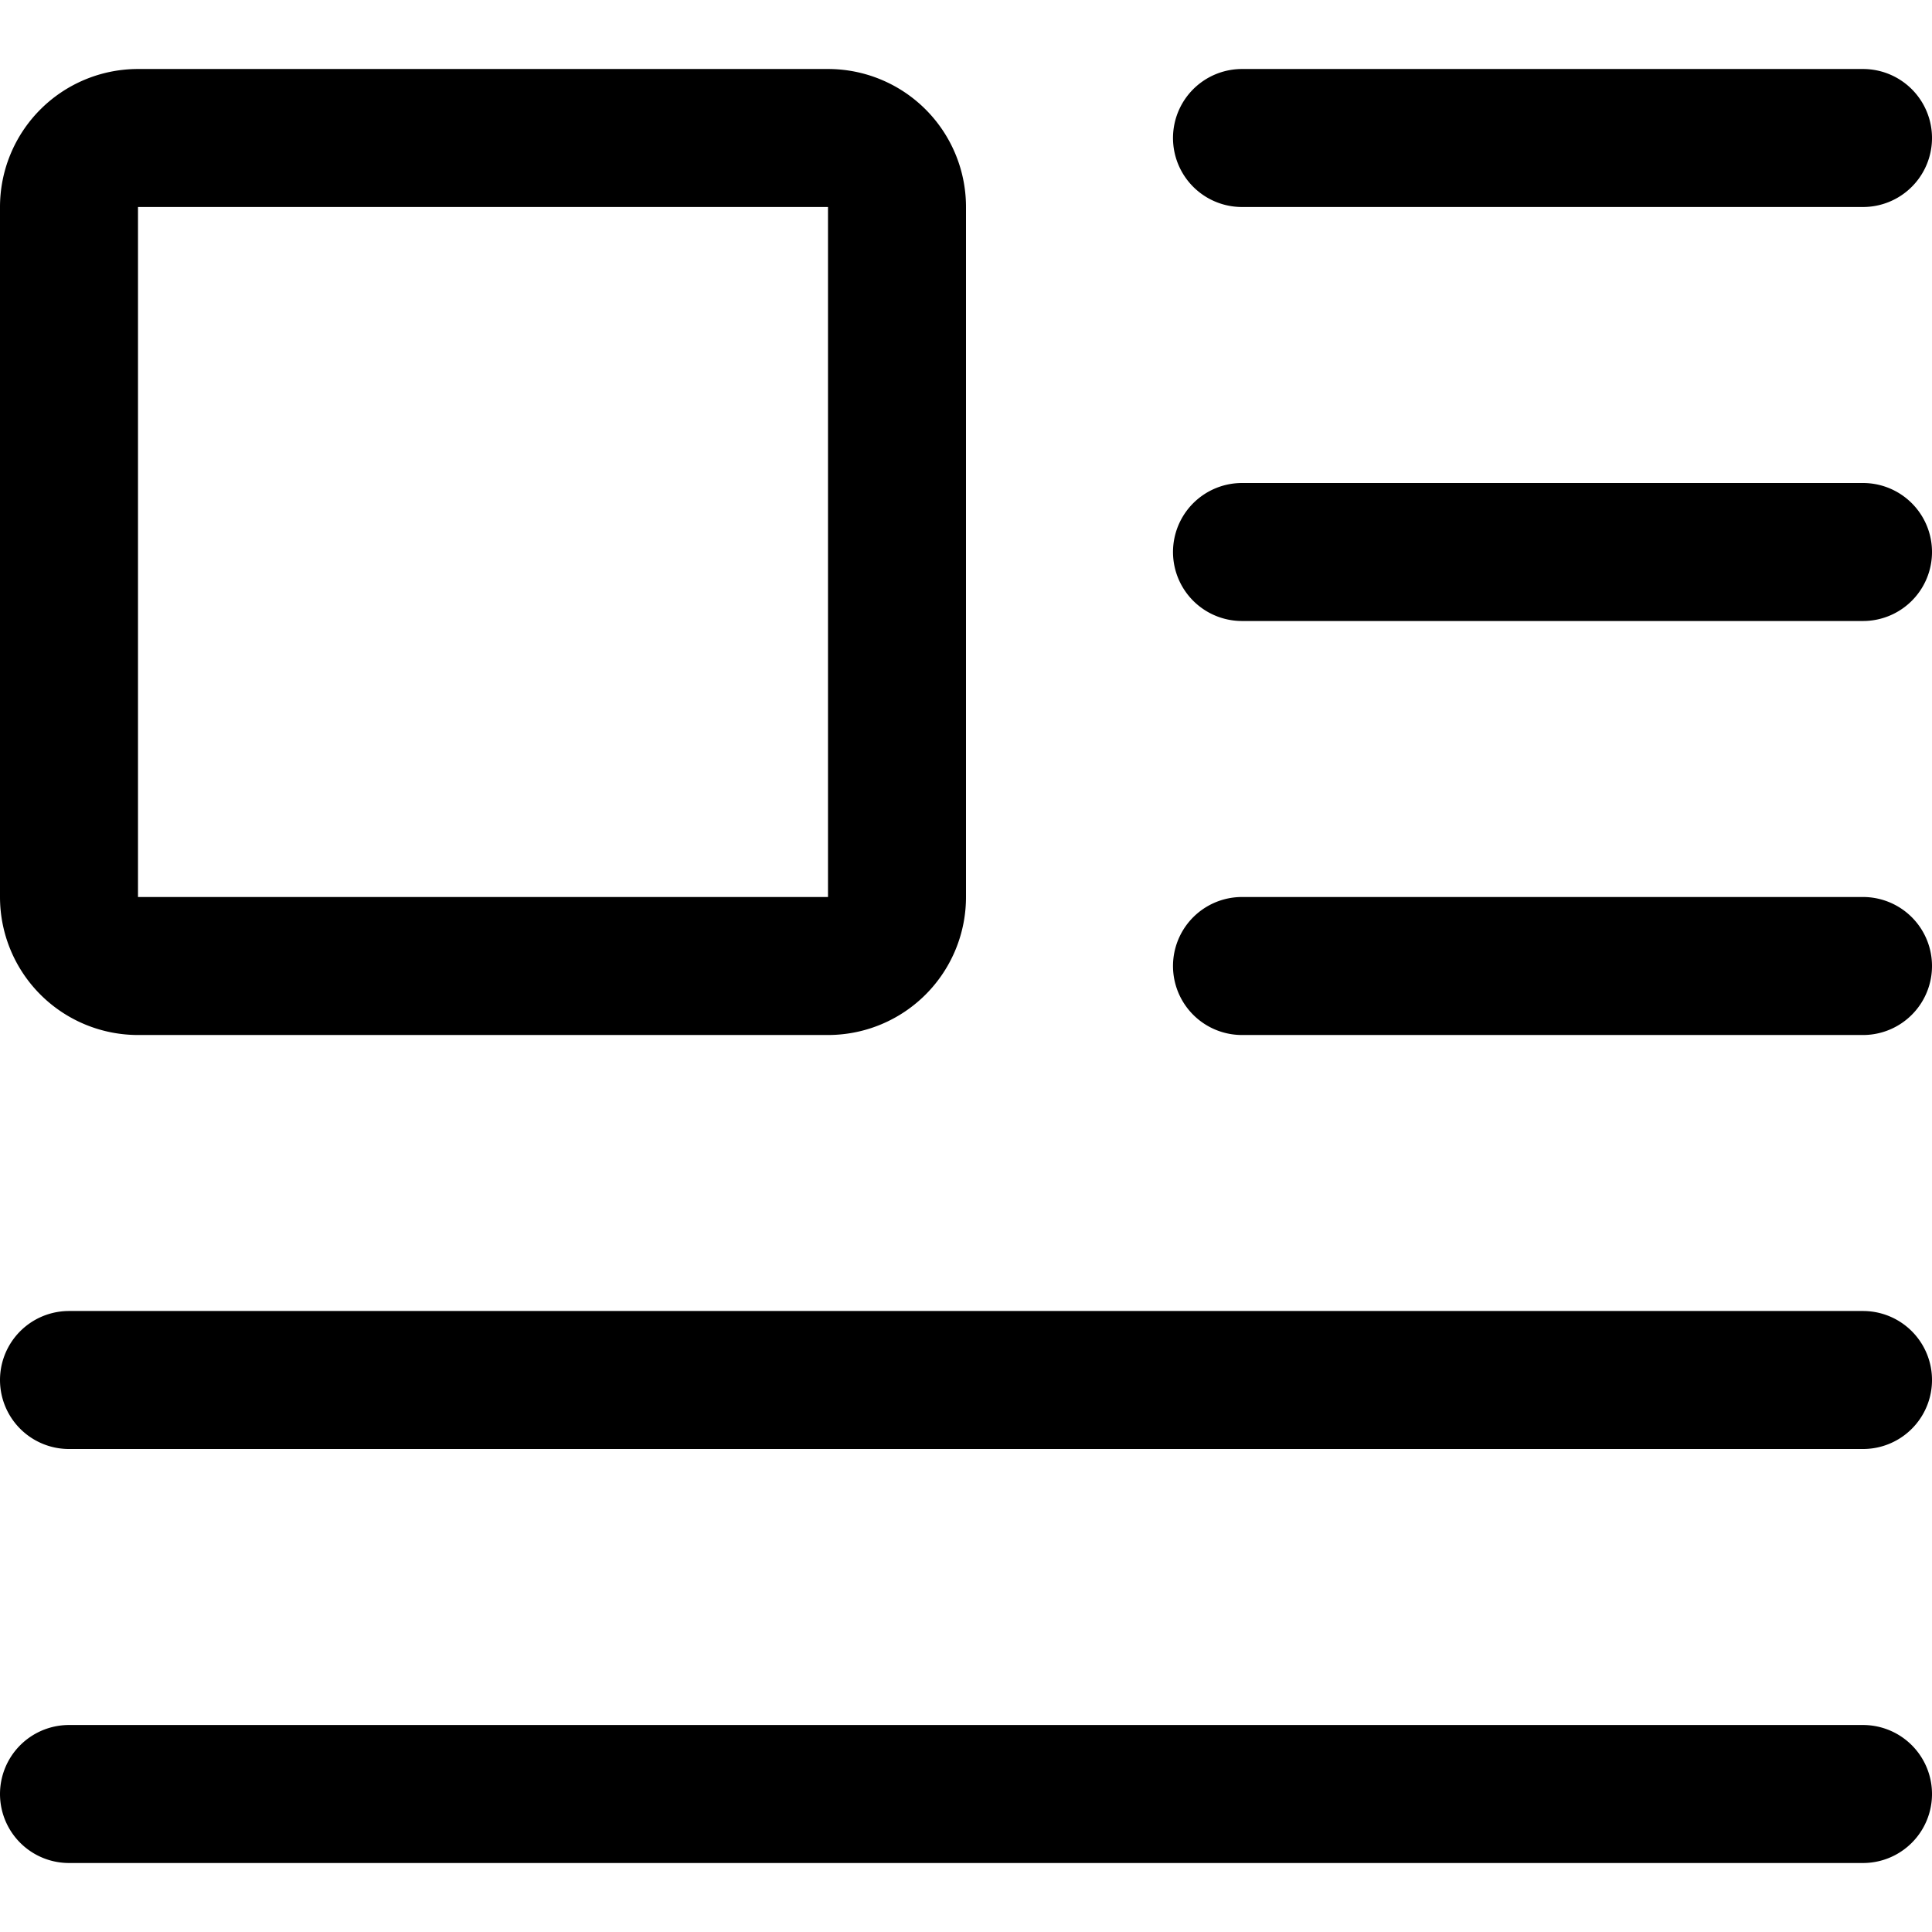 <?xml version="1.0" encoding="utf-8"?>
<!-- Generator: www.svgicons.com -->
<svg xmlns="http://www.w3.org/2000/svg" width="800" height="800" viewBox="0 0 14 14">
<path fill="none" stroke="currentColor" stroke-linecap="round" stroke-linejoin="round" d="M13.5 1H9m4.5 3H9m4.5 3H9m4.5 6H.5m13-3H.5M6 1H1a.5.5 0 0 0-.5.5v5A.5.5 0 0 0 1 7h5a.5.5 0 0 0 .5-.5v-5A.5.5 0 0 0 6 1"/>
</svg>